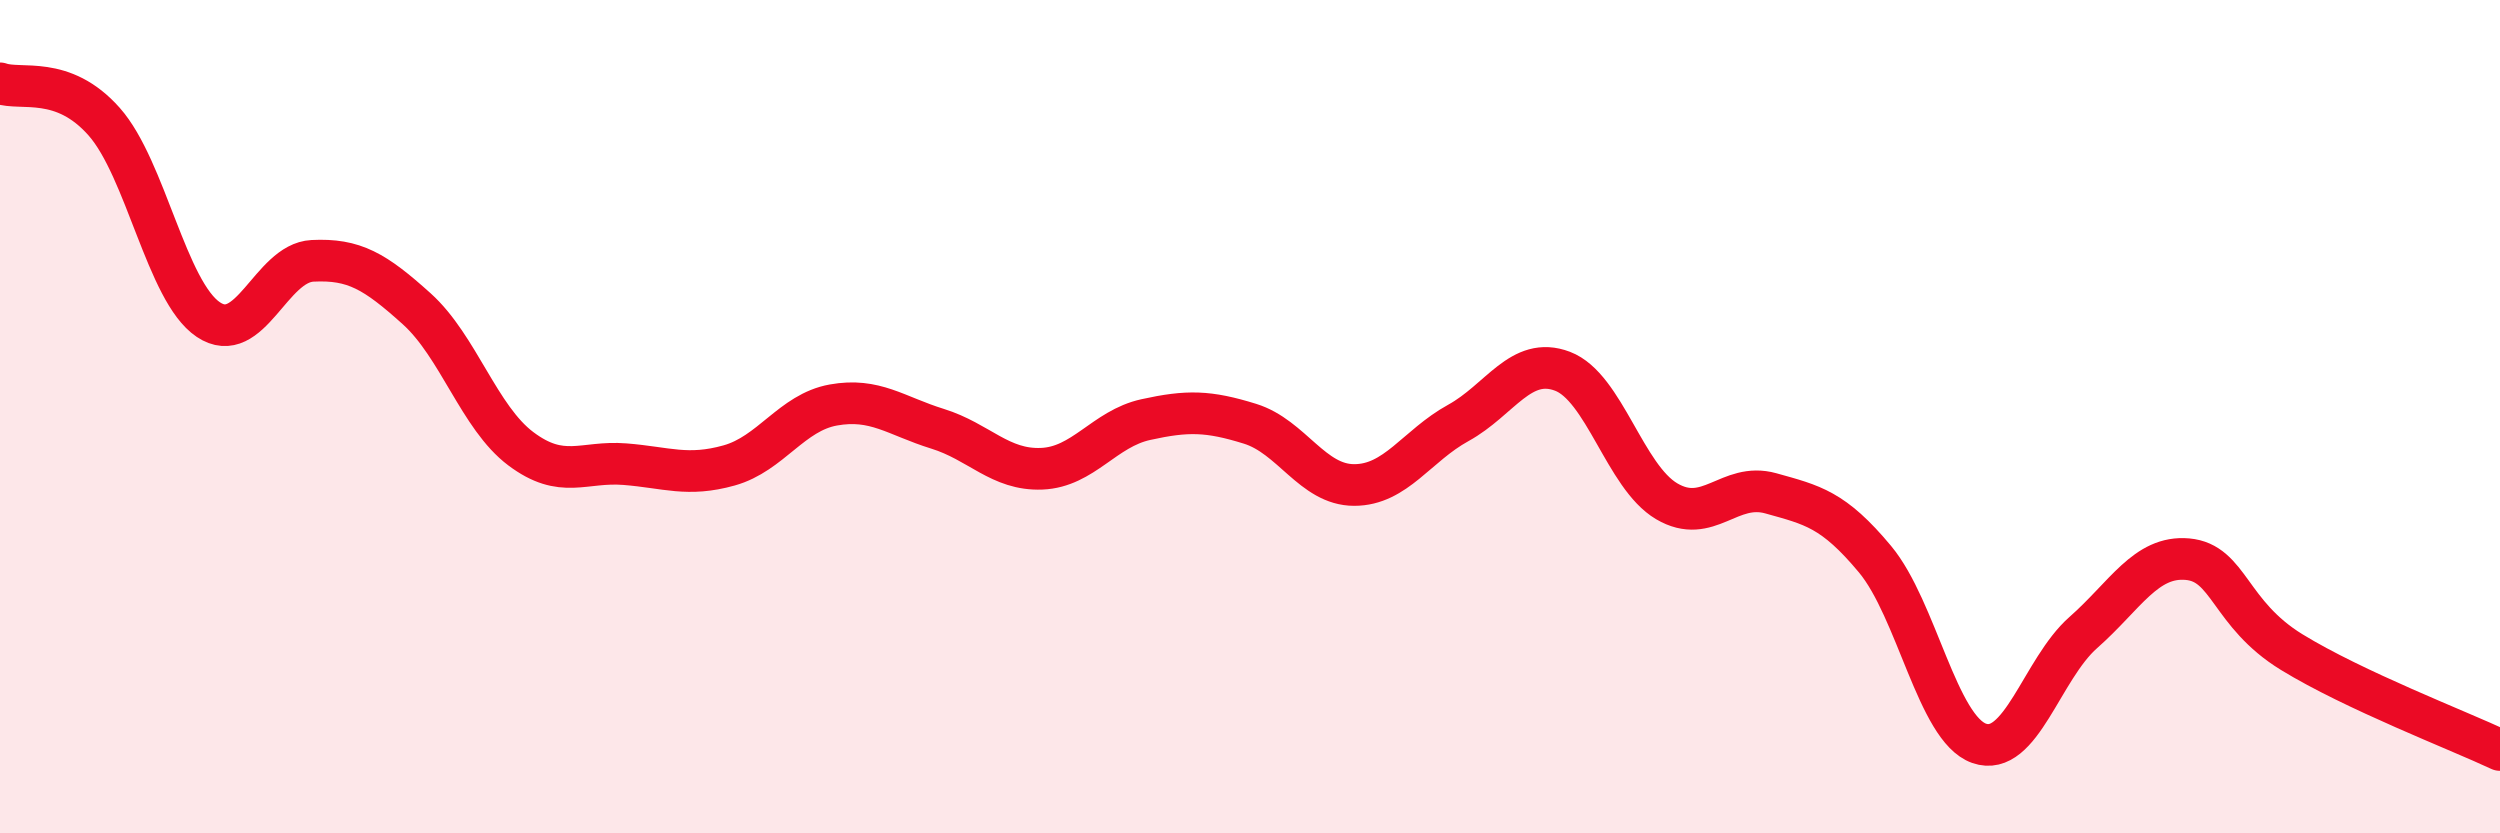 
    <svg width="60" height="20" viewBox="0 0 60 20" xmlns="http://www.w3.org/2000/svg">
      <path
        d="M 0,2 C 0.5,2.18 1.5,1.79 2.5,2.92 C 3.5,4.05 4,7 5,7.67 C 6,8.34 6.5,6.31 7.5,6.26 C 8.5,6.21 9,6.51 10,7.41 C 11,8.31 11.5,10.02 12.5,10.77 C 13.5,11.52 14,11.06 15,11.14 C 16,11.22 16.5,11.45 17.5,11.17 C 18.5,10.89 19,9.9 20,9.72 C 21,9.54 21.5,9.98 22.5,10.29 C 23.5,10.6 24,11.29 25,11.25 C 26,11.21 26.5,10.29 27.5,10.07 C 28.5,9.85 29,9.86 30,10.17 C 31,10.48 31.5,11.64 32.5,11.64 C 33.5,11.64 34,10.7 35,10.15 C 36,9.6 36.5,8.53 37.5,8.91 C 38.5,9.29 39,11.44 40,12.03 C 41,12.62 41.5,11.56 42.5,11.84 C 43.5,12.12 44,12.22 45,13.42 C 46,14.62 46.5,17.49 47.5,17.84 C 48.5,18.19 49,16.06 50,15.18 C 51,14.3 51.5,13.33 52.5,13.42 C 53.5,13.51 53.5,14.73 55,15.65 C 56.5,16.57 59,17.53 60,18L60 20L0 20Z"
        fill="#EB0A25"
        opacity="0.1"
        stroke-linecap="round"
        stroke-linejoin="round"
      />
      <path
        d="M 0,2 C 0.5,2.18 1.5,1.79 2.5,2.92 C 3.5,4.05 4,7 5,7.67 C 6,8.34 6.5,6.31 7.5,6.26 C 8.5,6.21 9,6.51 10,7.41 C 11,8.31 11.5,10.02 12.5,10.77 C 13.5,11.52 14,11.06 15,11.14 C 16,11.22 16.5,11.45 17.5,11.17 C 18.5,10.89 19,9.9 20,9.72 C 21,9.54 21.5,9.98 22.5,10.29 C 23.5,10.6 24,11.29 25,11.25 C 26,11.21 26.5,10.29 27.5,10.07 C 28.5,9.85 29,9.86 30,10.17 C 31,10.48 31.5,11.64 32.5,11.64 C 33.5,11.64 34,10.7 35,10.15 C 36,9.6 36.5,8.53 37.5,8.91 C 38.5,9.29 39,11.44 40,12.03 C 41,12.62 41.5,11.56 42.5,11.84 C 43.5,12.12 44,12.22 45,13.42 C 46,14.62 46.5,17.49 47.5,17.84 C 48.5,18.19 49,16.06 50,15.18 C 51,14.3 51.5,13.33 52.5,13.42 C 53.5,13.51 53.5,14.73 55,15.65 C 56.5,16.57 59,17.53 60,18"
        stroke="#EB0A25"
        stroke-width="1"
        fill="none"
        stroke-linecap="round"
        stroke-linejoin="round"
      />
    </svg>
  